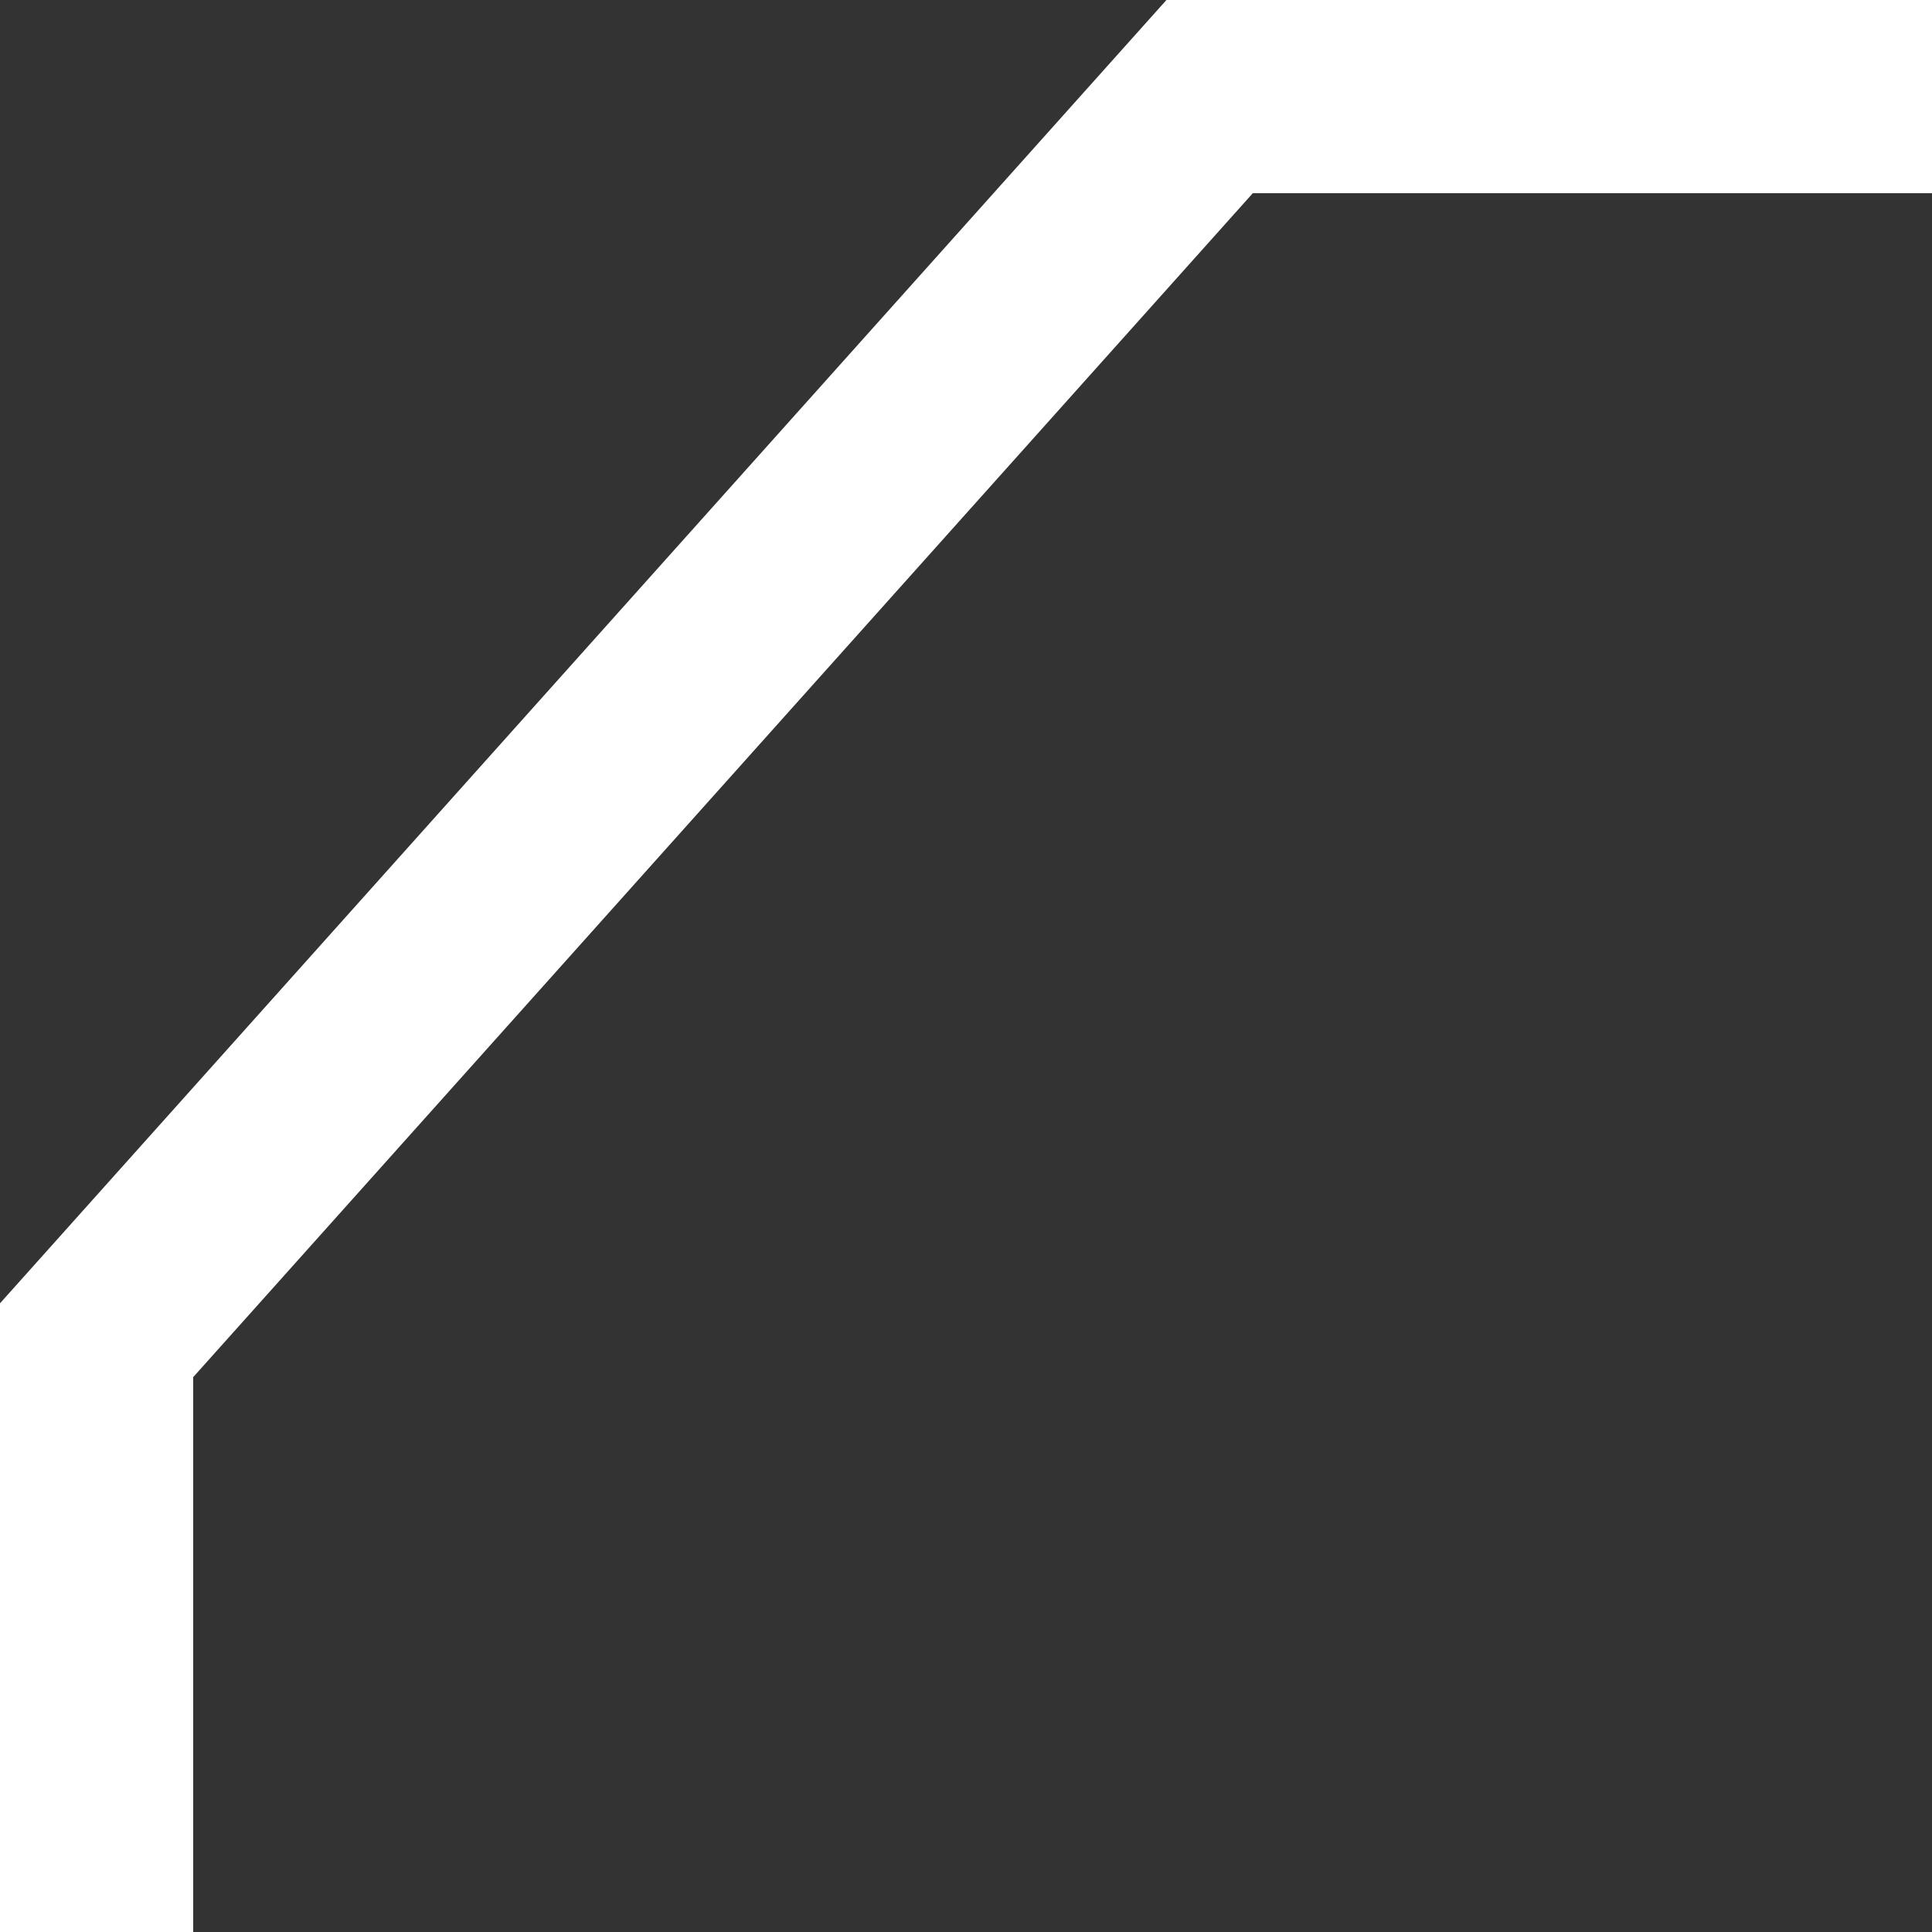 <svg width="10" height="10" viewBox="0 0 10 10" fill="none" xmlns="http://www.w3.org/2000/svg">
<rect x="0" y="0" width="10" height="10" fill="#333333" stroke="none"/>
<g clip-path="url(#clip0_916_3138)">
<path d="M0.5 6.937L6.261 0.5H285.739L291.5 6.937L291.5 85.063L285.739 91.5H6.261L0.5 85.063L0.5 6.937Z" stroke="white"/>
</g>
<defs>
<clipPath id="clip0_916_3138">
<rect width="10" height="10" fill="white"/>
</clipPath>
</defs>
</svg>
